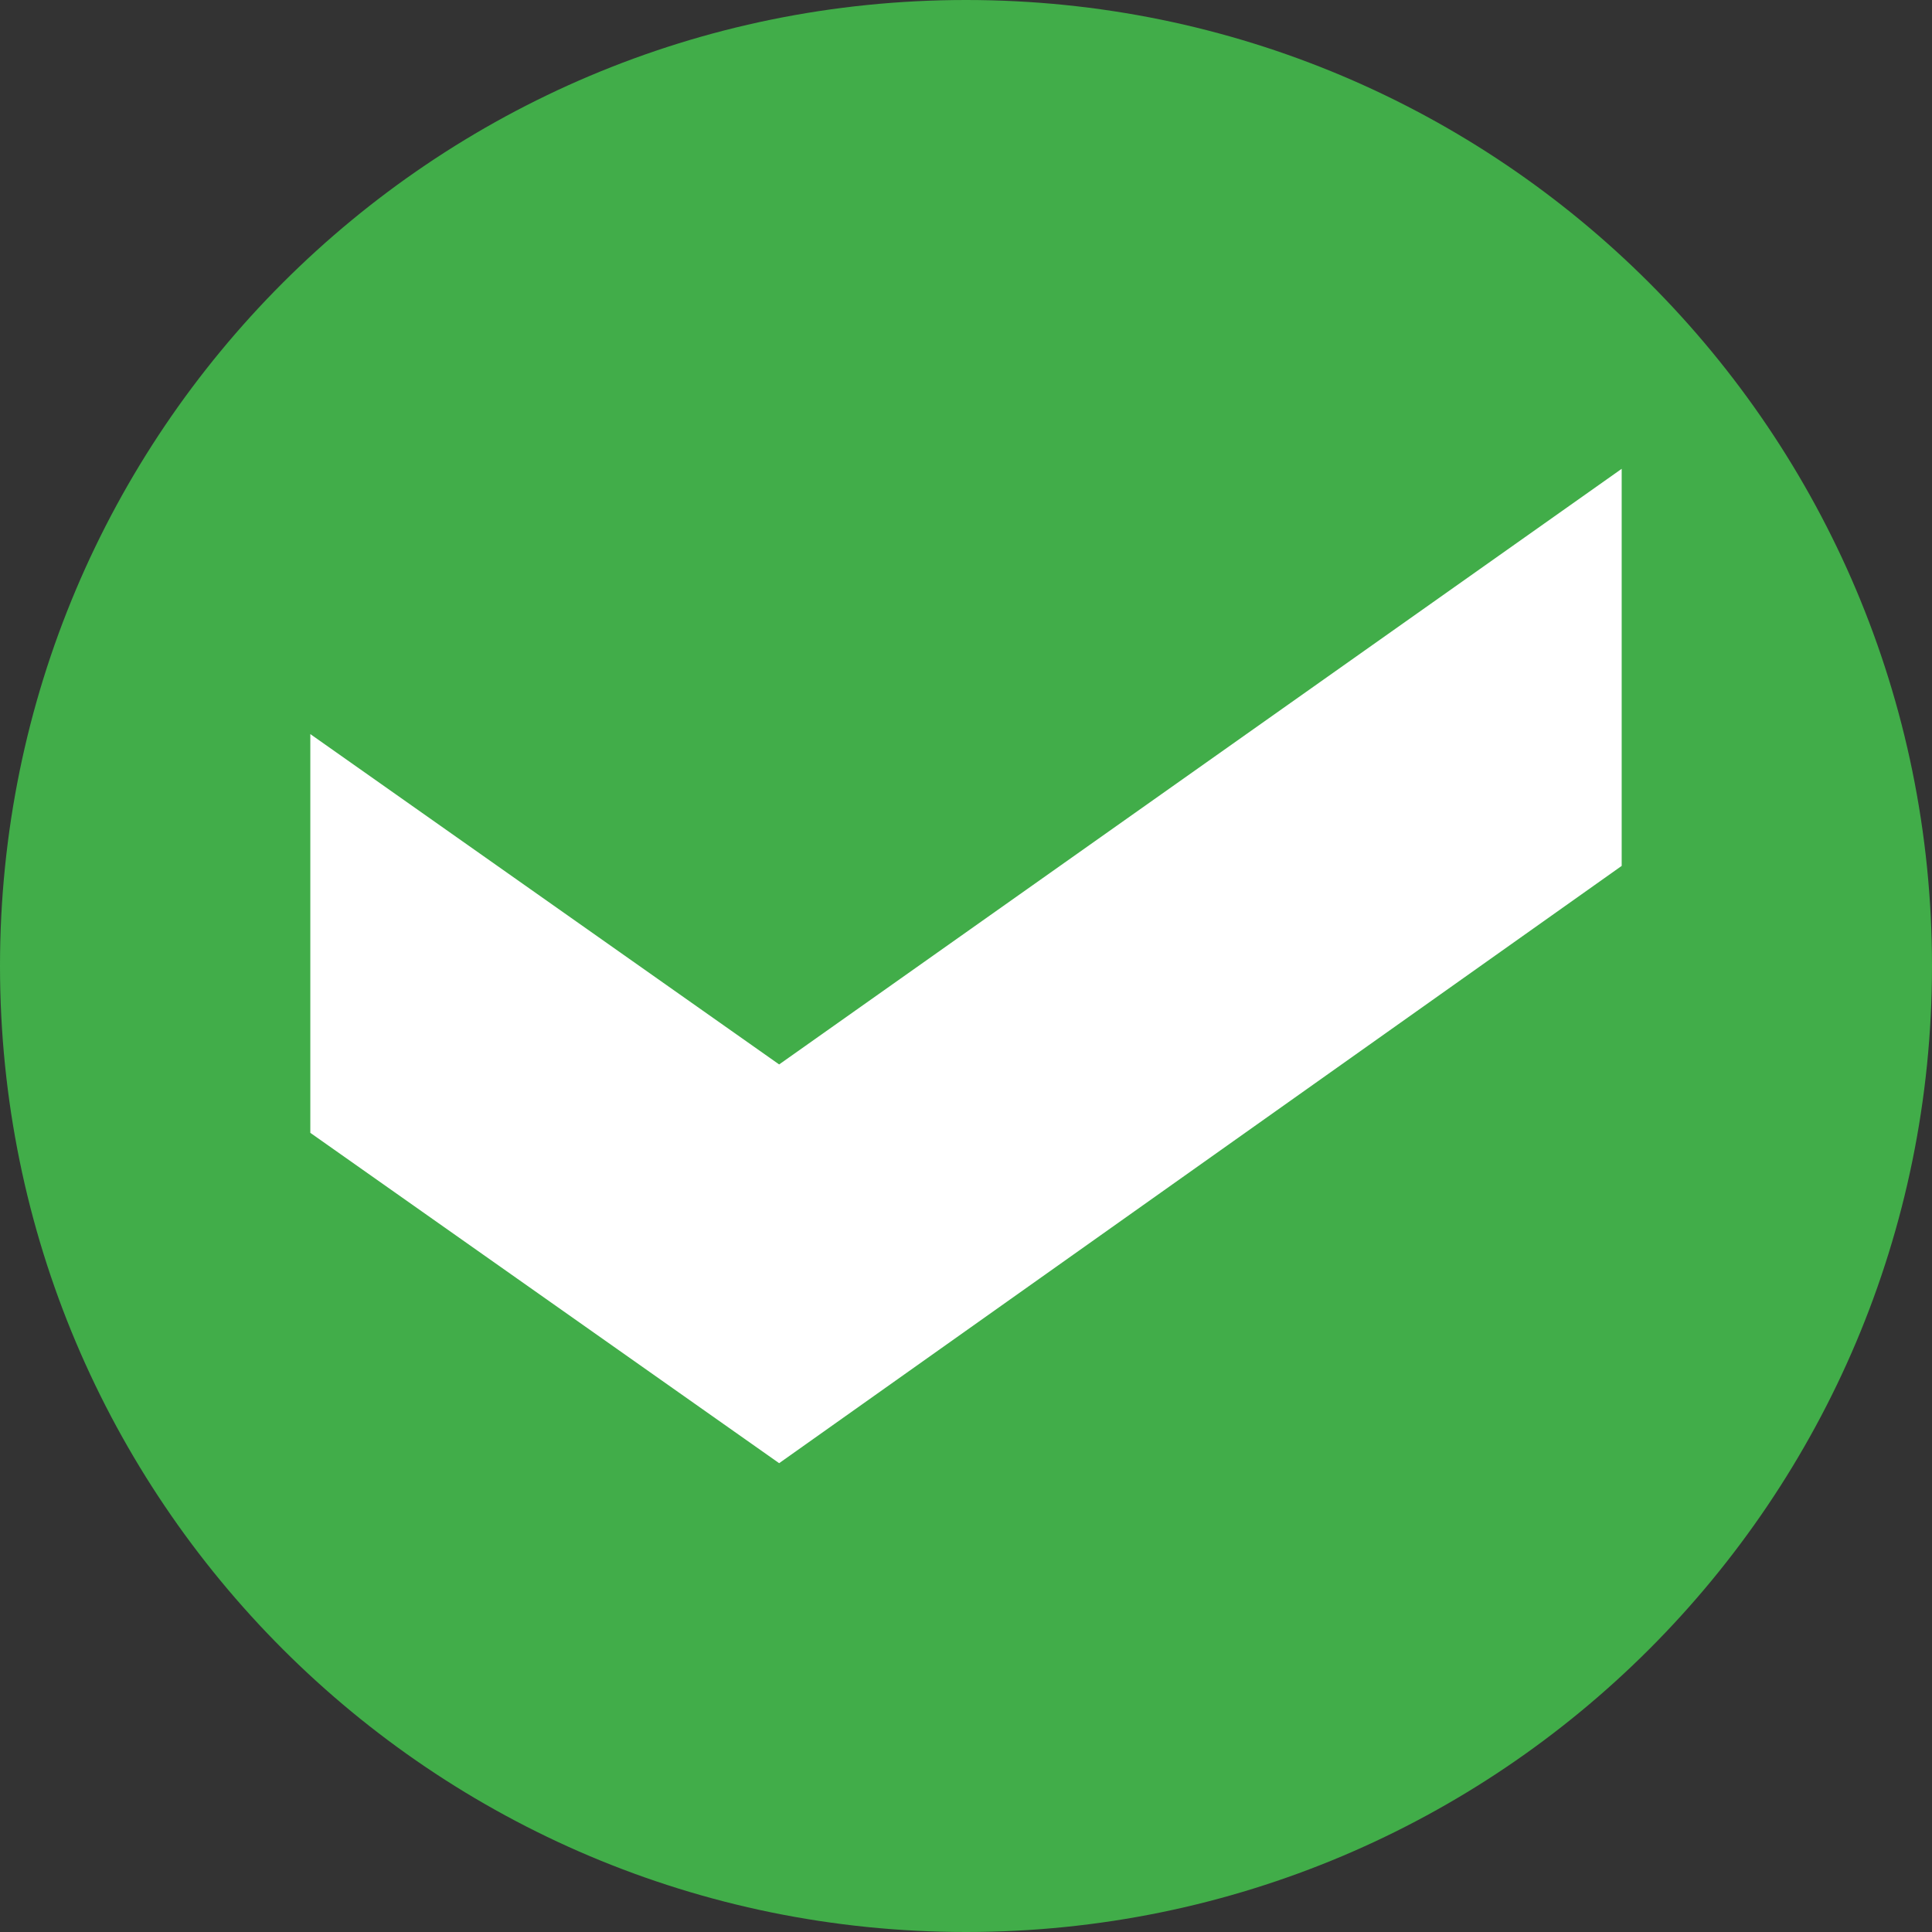 <?xml version="1.0" encoding="UTF-8"?>
<svg id="Layer_1" data-name="Layer 1" xmlns="http://www.w3.org/2000/svg" viewBox="0 0 11.58 11.58">
  <rect x="0" y="0" width="11.58" height="11.58" fill="#333333" stroke="none"/>
  <defs>
    <style>
      .cls-1 {
        fill: #fff;
      }

      .cls-2 {
        fill: #41ad49;
      }
    </style>
  </defs>
  <path class="cls-2" d="m5.79,11.58c3.2,0,5.79-2.59,5.79-5.79S8.99,0,5.79,0,0,2.59,0,5.79s2.59,5.79,5.79,5.79"/>
  <polygon class="cls-1" points="9.72 2.81 4.67 6.38 1.86 4.4 1.86 6.79 4.67 8.77 9.72 5.19 9.72 2.81"/>
</svg>